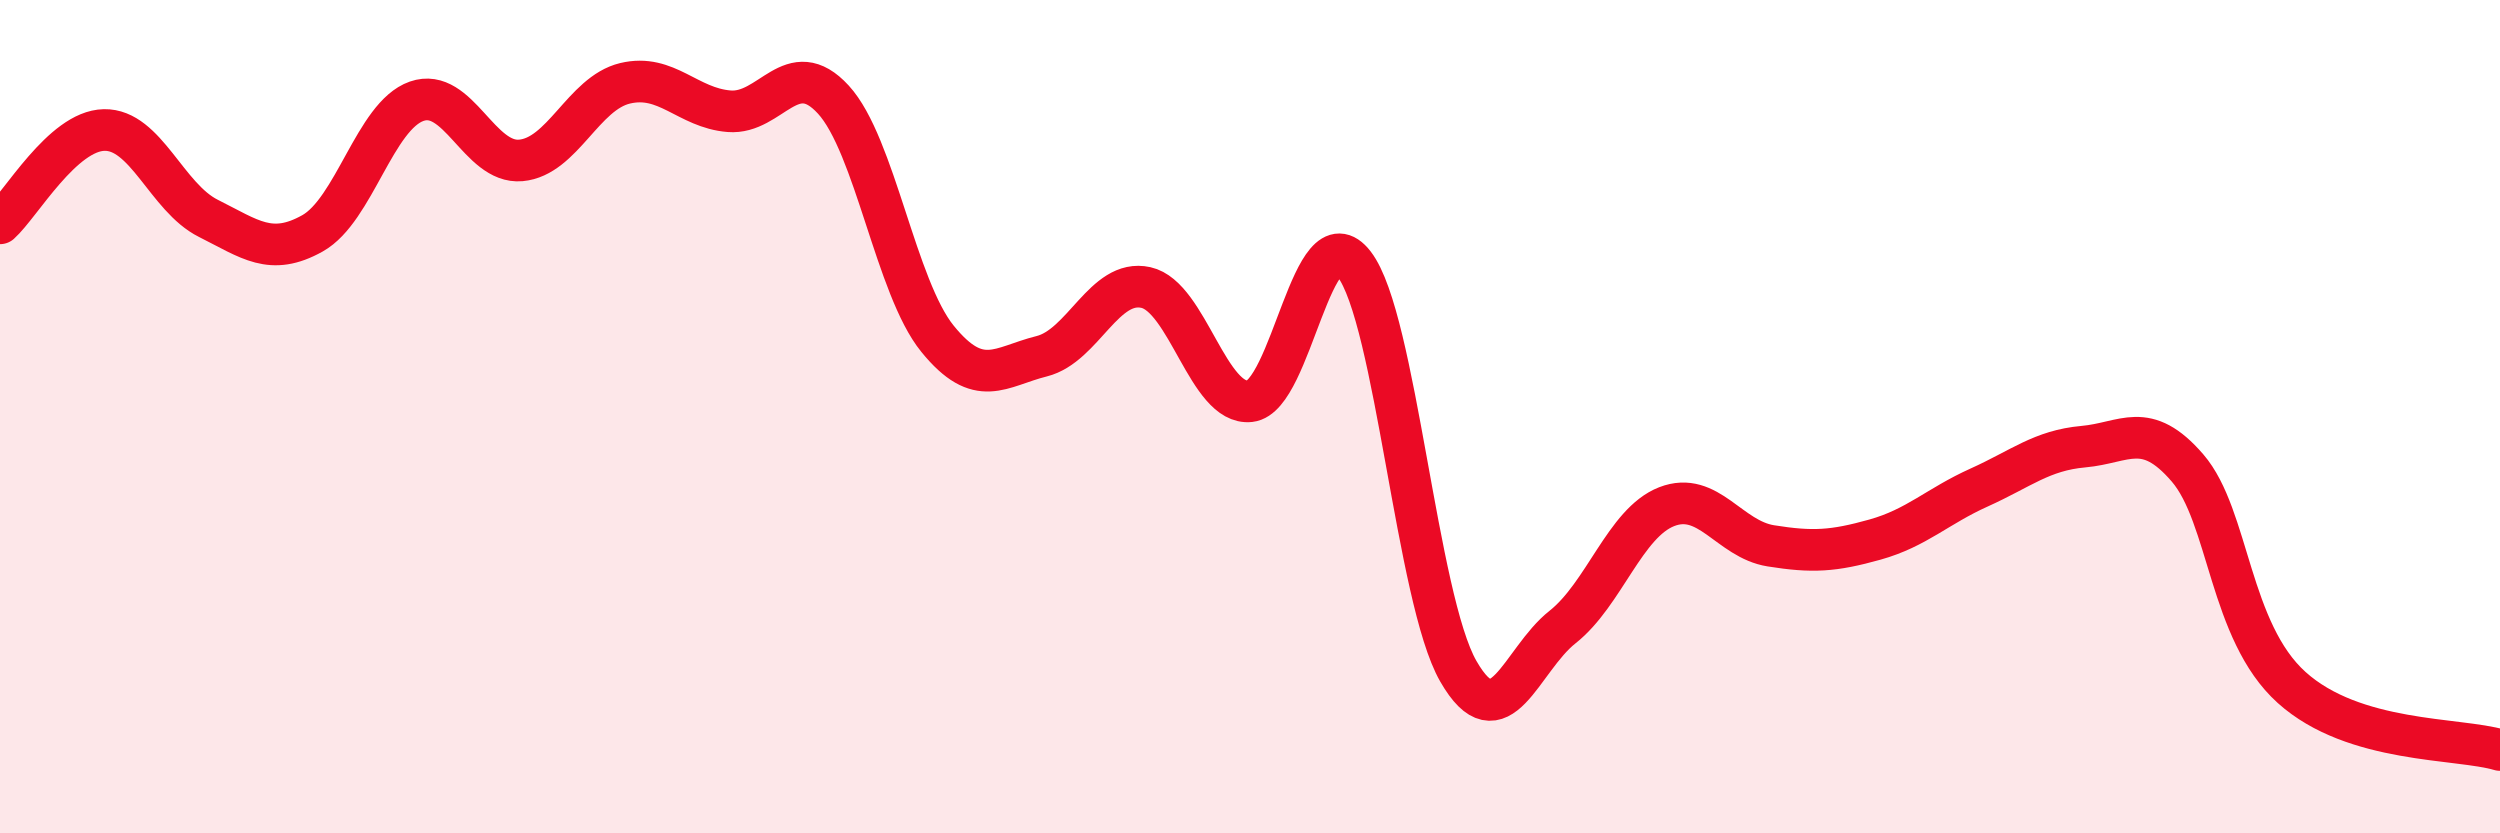 
    <svg width="60" height="20" viewBox="0 0 60 20" xmlns="http://www.w3.org/2000/svg">
      <path
        d="M 0,5.36 C 0.5,4.91 1.5,3.14 2.5,3.12 C 3.5,3.1 4,4.74 5,5.24 C 6,5.74 6.5,6.16 7.5,5.6 C 8.5,5.04 9,2.78 10,2.43 C 11,2.08 11.5,3.94 12.5,3.85 C 13.5,3.76 14,2.24 15,2 C 16,1.76 16.5,2.59 17.5,2.67 C 18.5,2.75 19,1.3 20,2.39 C 21,3.48 21.5,6.9 22.5,8.13 C 23.5,9.36 24,8.8 25,8.55 C 26,8.3 26.5,6.68 27.5,6.9 C 28.5,7.12 29,9.74 30,9.63 C 31,9.52 31.5,5.04 32.5,6.34 C 33.5,7.64 34,14.37 35,16.11 C 36,17.85 36.5,15.84 37.5,15.05 C 38.5,14.26 39,12.55 40,12.16 C 41,11.77 41.5,12.94 42.5,13.1 C 43.5,13.26 44,13.23 45,12.95 C 46,12.67 46.5,12.15 47.5,11.7 C 48.5,11.25 49,10.81 50,10.72 C 51,10.63 51.5,10.07 52.5,11.23 C 53.5,12.39 53.5,15.15 55,16.5 C 56.5,17.85 59,17.7 60,18L60 20L0 20Z"
        fill="#EB0A25"
        opacity="0.1"
        stroke-linecap="round"
        stroke-linejoin="round"
      />
      <path
        d="M 0,5.36 C 0.5,4.91 1.5,3.14 2.5,3.12 C 3.5,3.1 4,4.74 5,5.24 C 6,5.74 6.5,6.16 7.5,5.6 C 8.5,5.04 9,2.78 10,2.43 C 11,2.08 11.5,3.94 12.5,3.85 C 13.5,3.76 14,2.24 15,2 C 16,1.76 16.5,2.59 17.5,2.67 C 18.5,2.75 19,1.3 20,2.39 C 21,3.48 21.5,6.9 22.5,8.13 C 23.5,9.36 24,8.8 25,8.55 C 26,8.3 26.5,6.68 27.5,6.9 C 28.5,7.12 29,9.74 30,9.63 C 31,9.52 31.5,5.04 32.5,6.34 C 33.5,7.64 34,14.37 35,16.11 C 36,17.85 36.5,15.84 37.5,15.05 C 38.5,14.26 39,12.55 40,12.16 C 41,11.77 41.5,12.94 42.5,13.1 C 43.5,13.26 44,13.23 45,12.95 C 46,12.67 46.5,12.15 47.5,11.7 C 48.5,11.25 49,10.81 50,10.72 C 51,10.63 51.5,10.07 52.5,11.23 C 53.5,12.39 53.5,15.15 55,16.5 C 56.5,17.85 59,17.7 60,18"
        stroke="#EB0A25"
        stroke-width="1"
        fill="none"
        stroke-linecap="round"
        stroke-linejoin="round"
      />
    </svg>
  